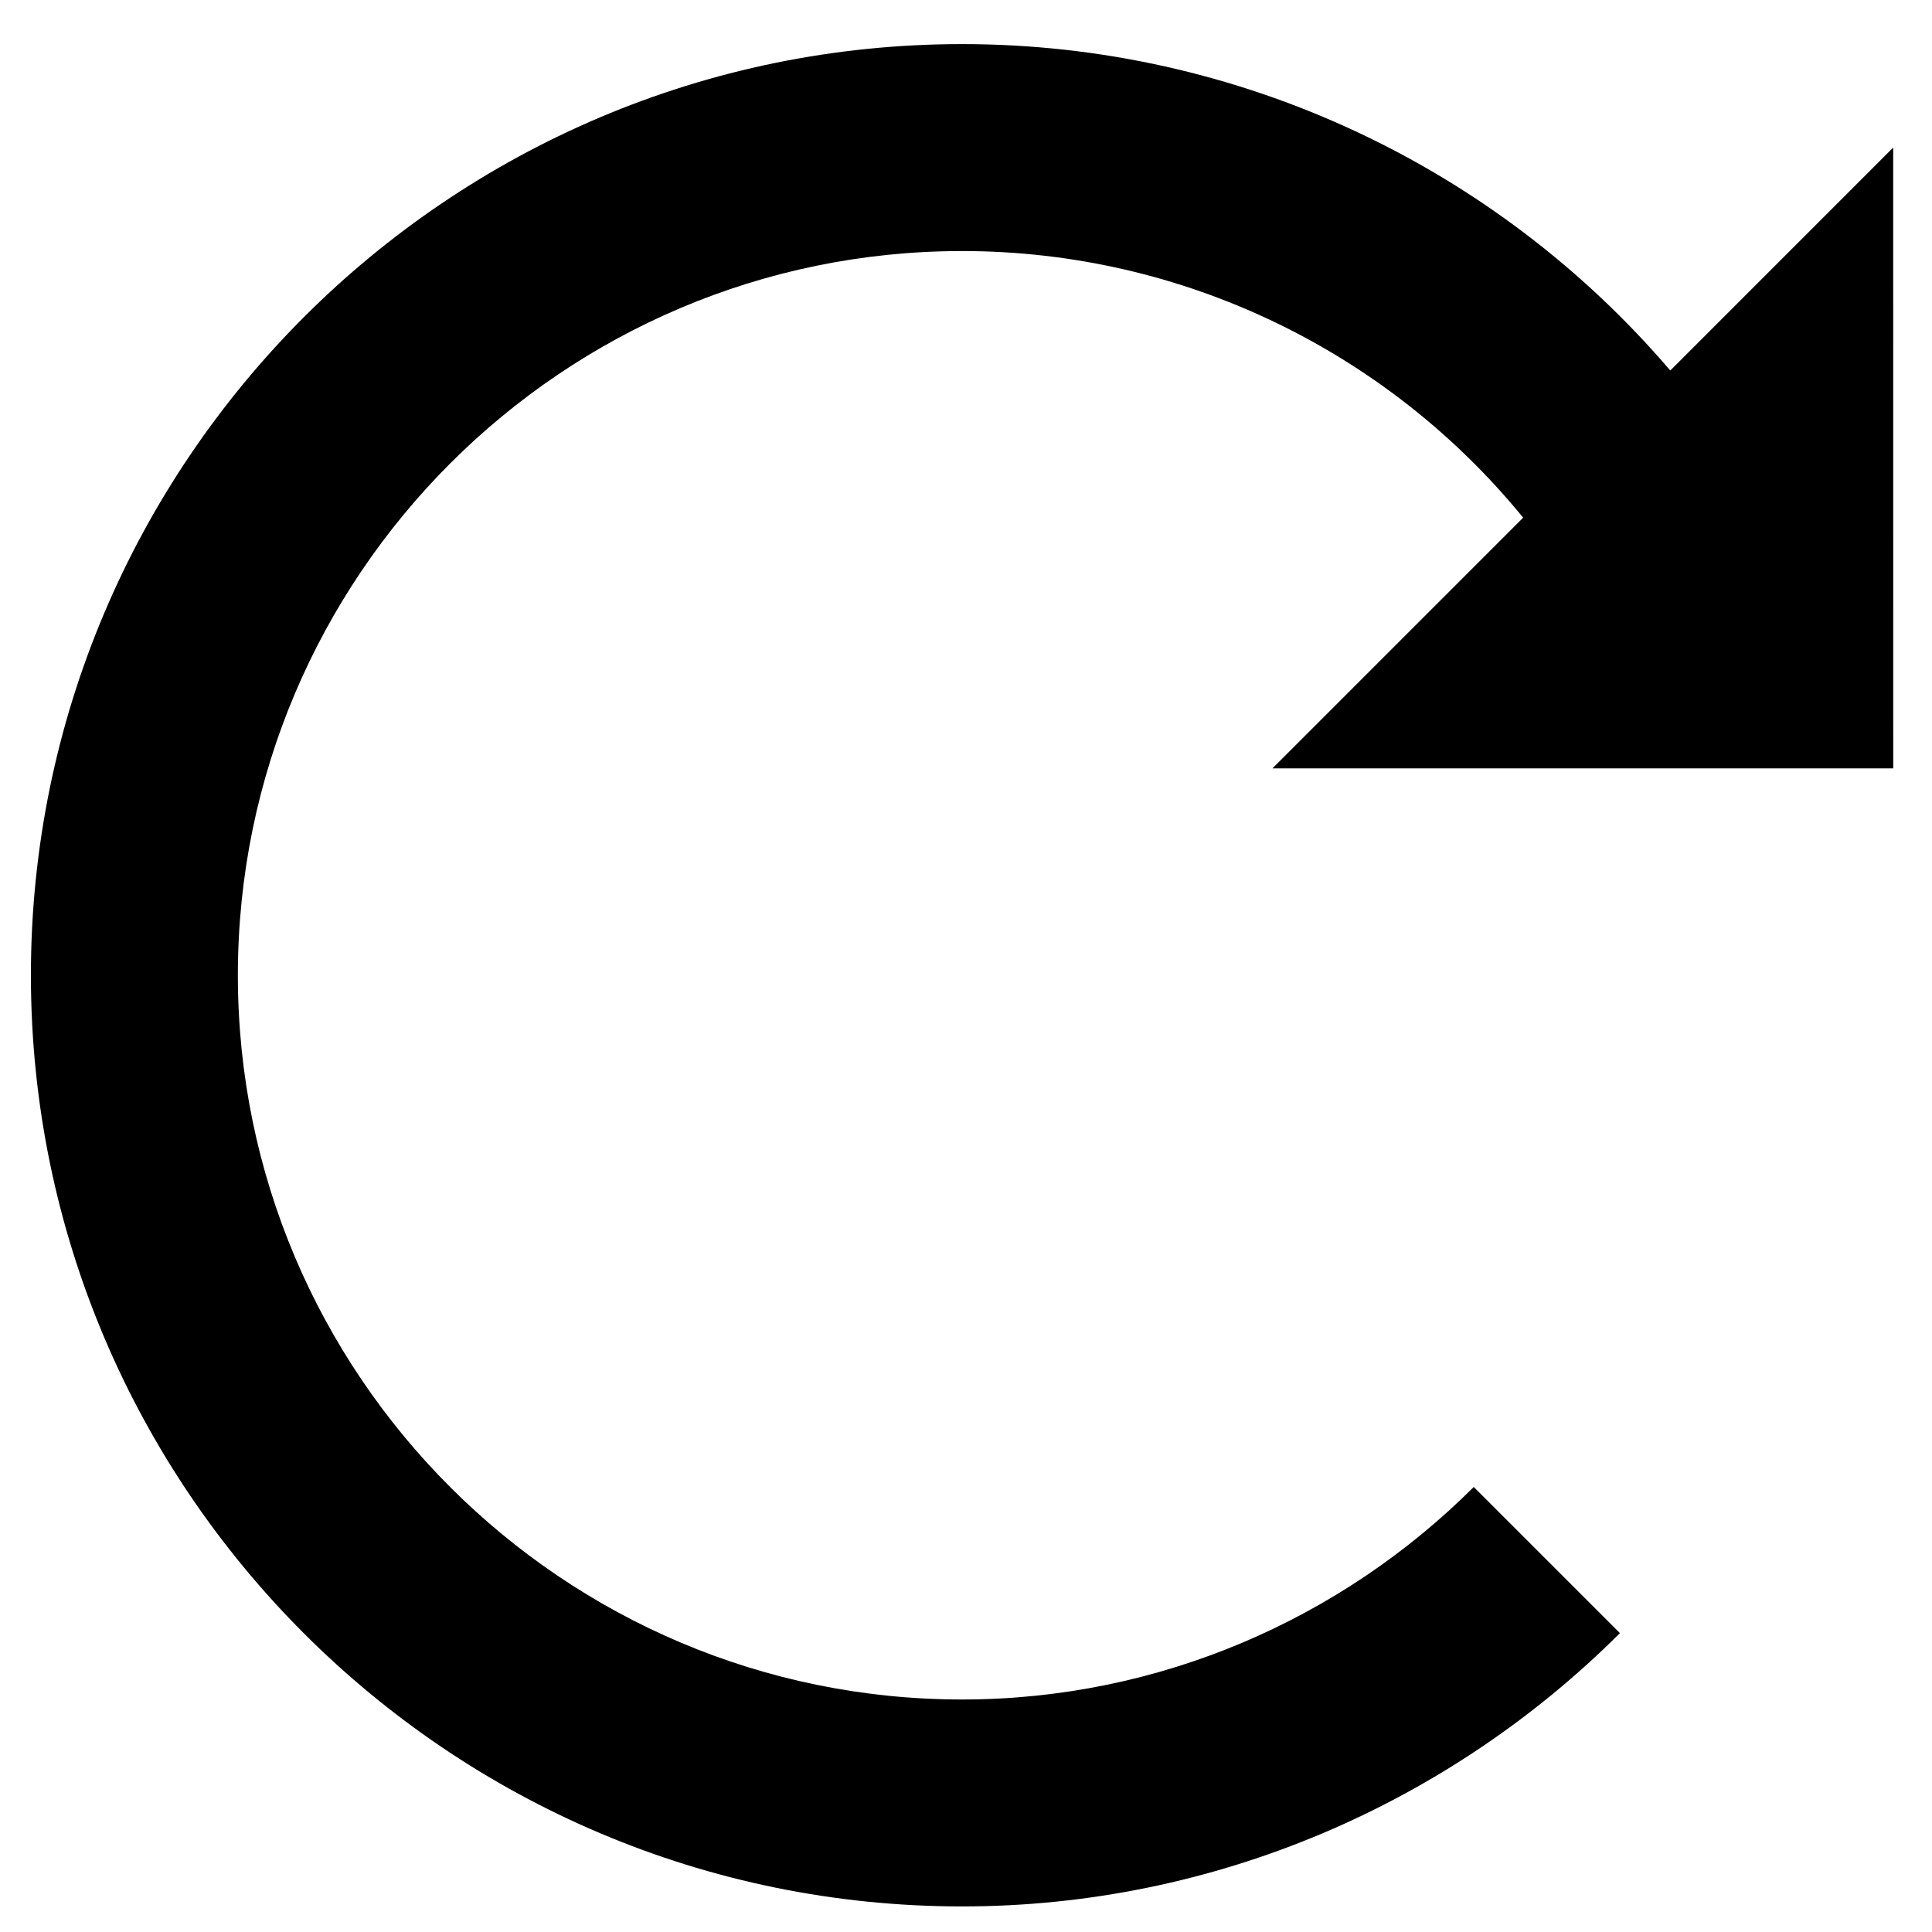 <?xml version="1.0" encoding="UTF-8"?>
<!-- The Best Svg Icon site in the world: iconSvg.co, Visit us! https://iconsvg.co -->
<svg fill="#000000" width="800px" height="800px" version="1.1" viewBox="144 144 512 512" xmlns="http://www.w3.org/2000/svg">
 <path d="m645.73 347.62h-164.51l66.434-66.434c-35.906-43.98-90.109-70.656-148.69-70.656-52.906 0-100.89 21.523-135.65 56.273-34.754 34.77-56.277 82.75-56.277 135.65 0 105.84 86.109 191.93 191.93 191.93 52.16 0 100.46-21.262 135.59-56.316l38.742 38.73c-45.199 45.09-107.29 72.426-174.34 72.426-136.08 0-246.77-110.69-246.77-246.77 0-68.023 27.691-129.73 72.344-174.41 44.691-44.68 106.38-72.355 174.42-72.355 73.395 0 141.53 32.504 187.69 86.504l59.074-59.086z"/>
</svg>